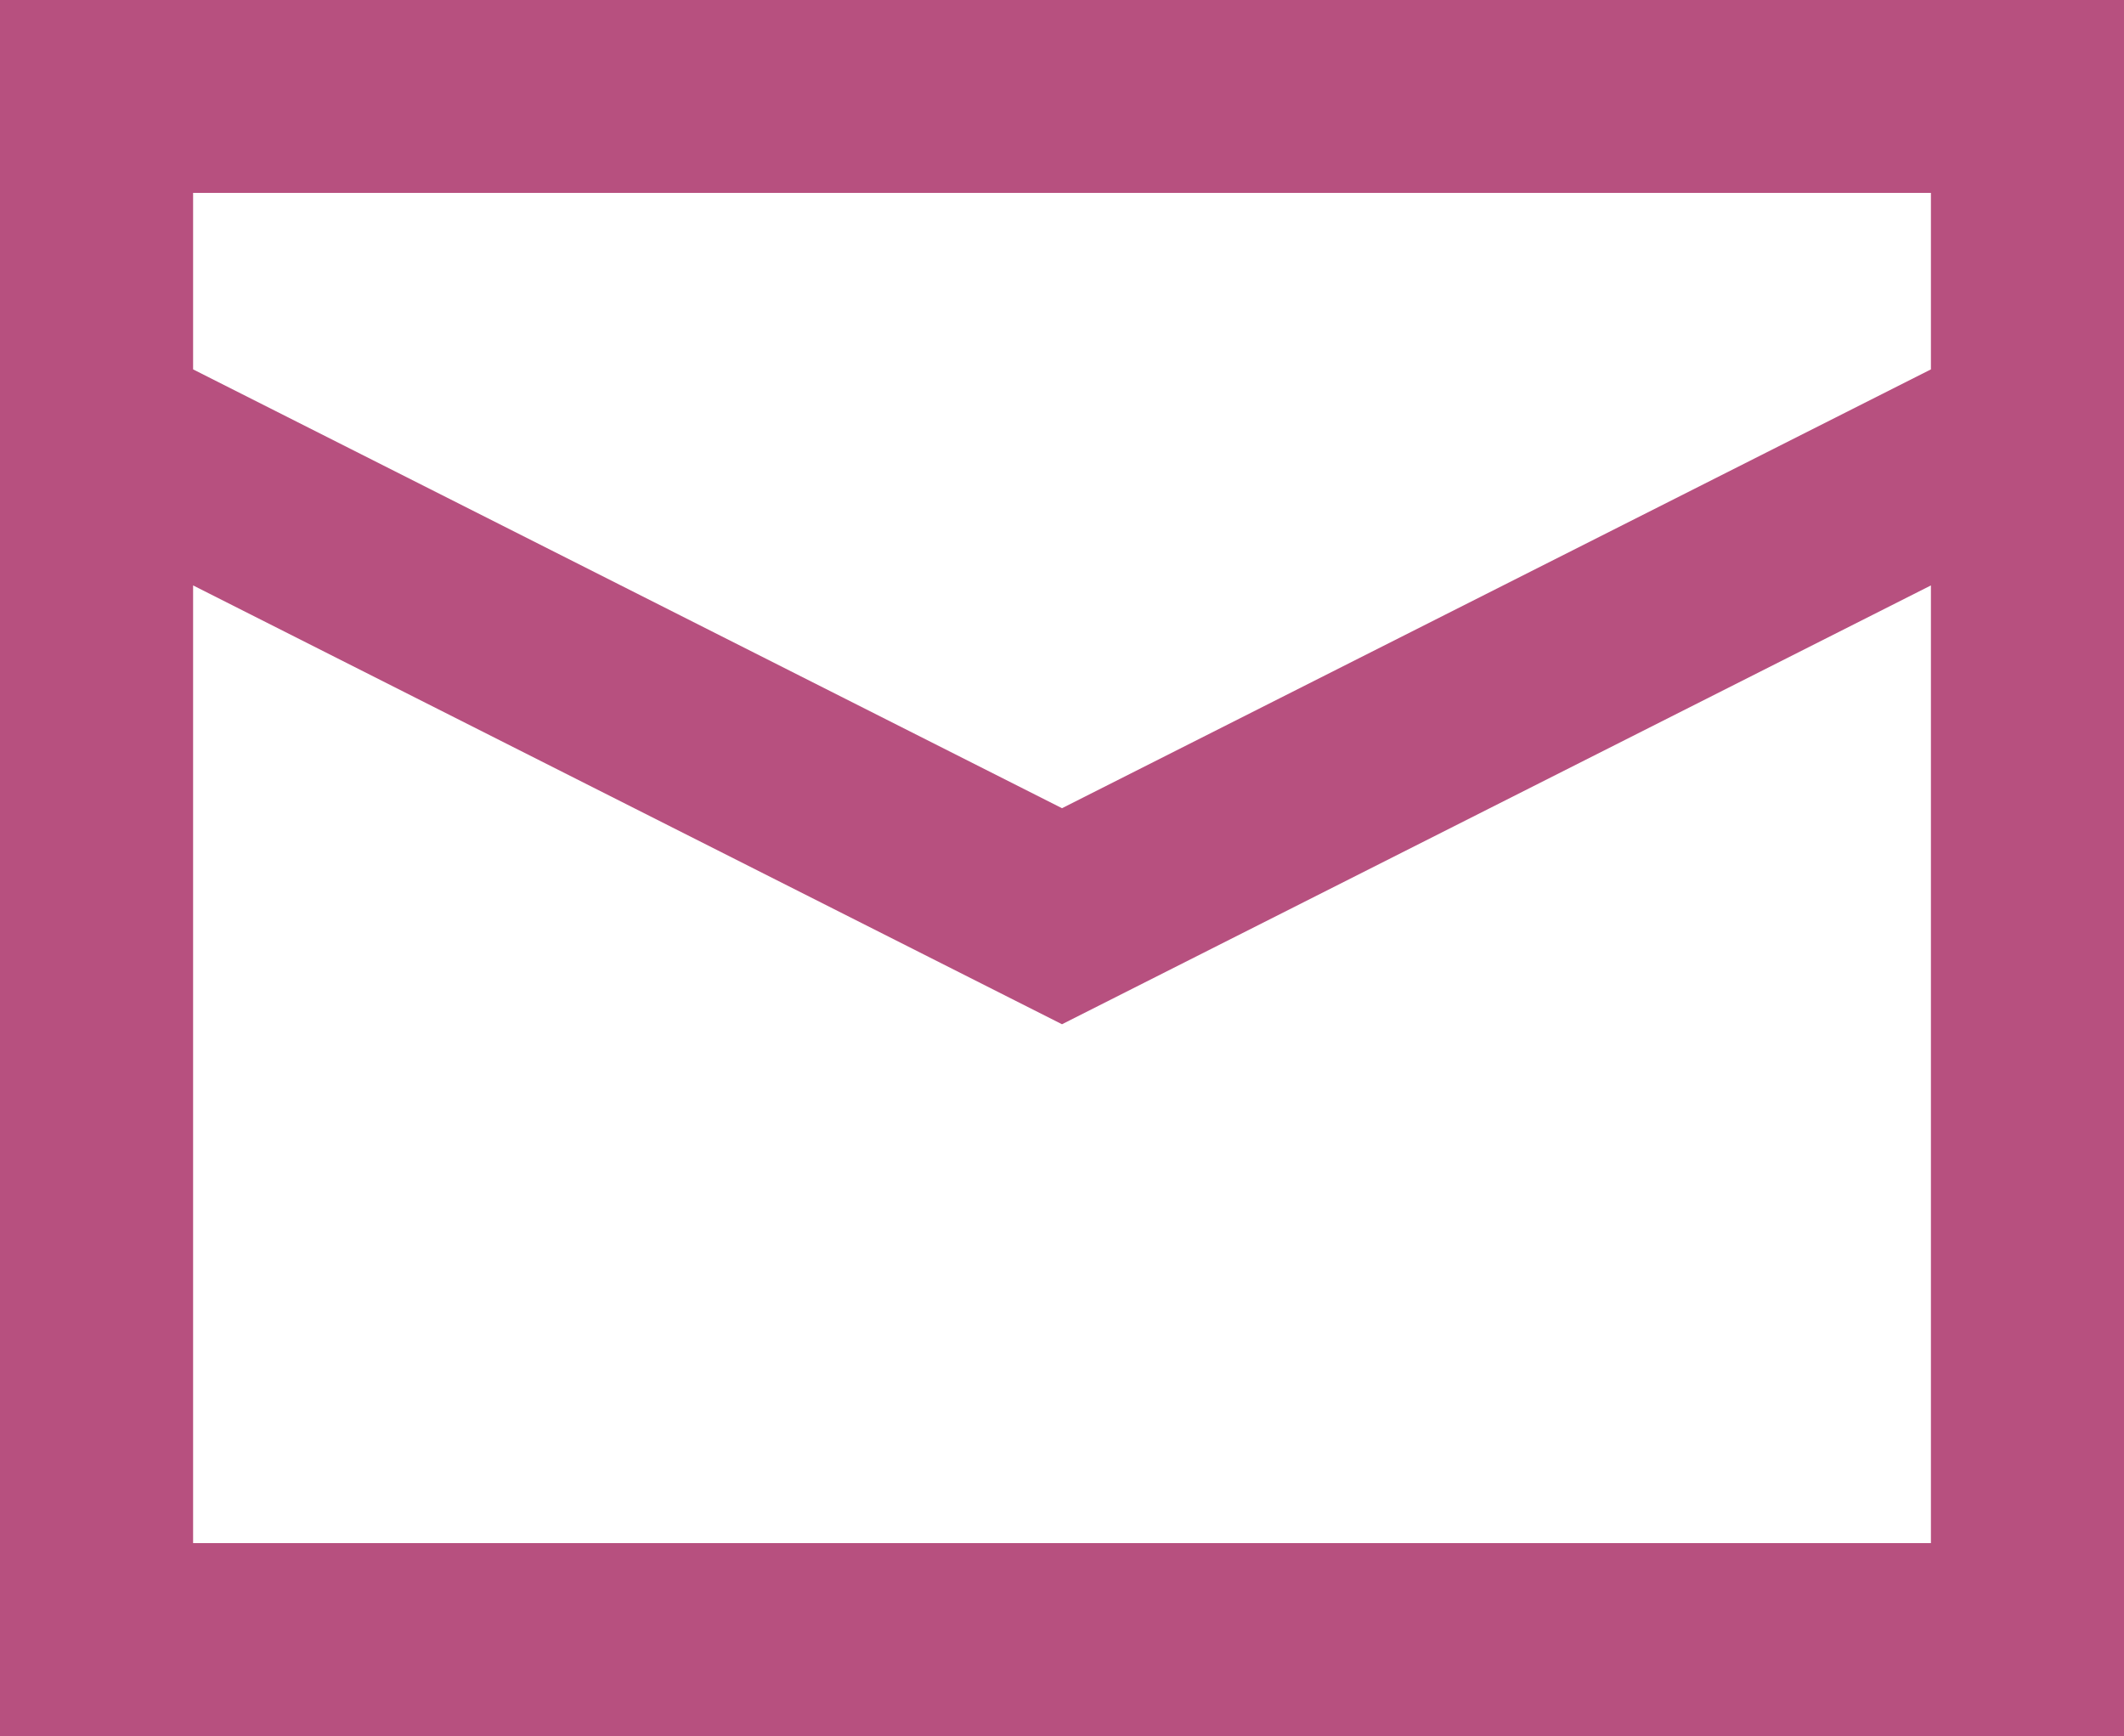 <svg width="93" height="76" viewBox="0 0 93 76" fill="none" xmlns="http://www.w3.org/2000/svg">
<path d="M0 0H93V76H0V0ZM8.455 8.444V16.171L46.5 35.382L84.546 16.171V8.444H8.455ZM84.546 25.629L46.5 44.84L8.455 25.629V67.556H84.546V25.629Z" fill="#B7507F"/>
</svg>
